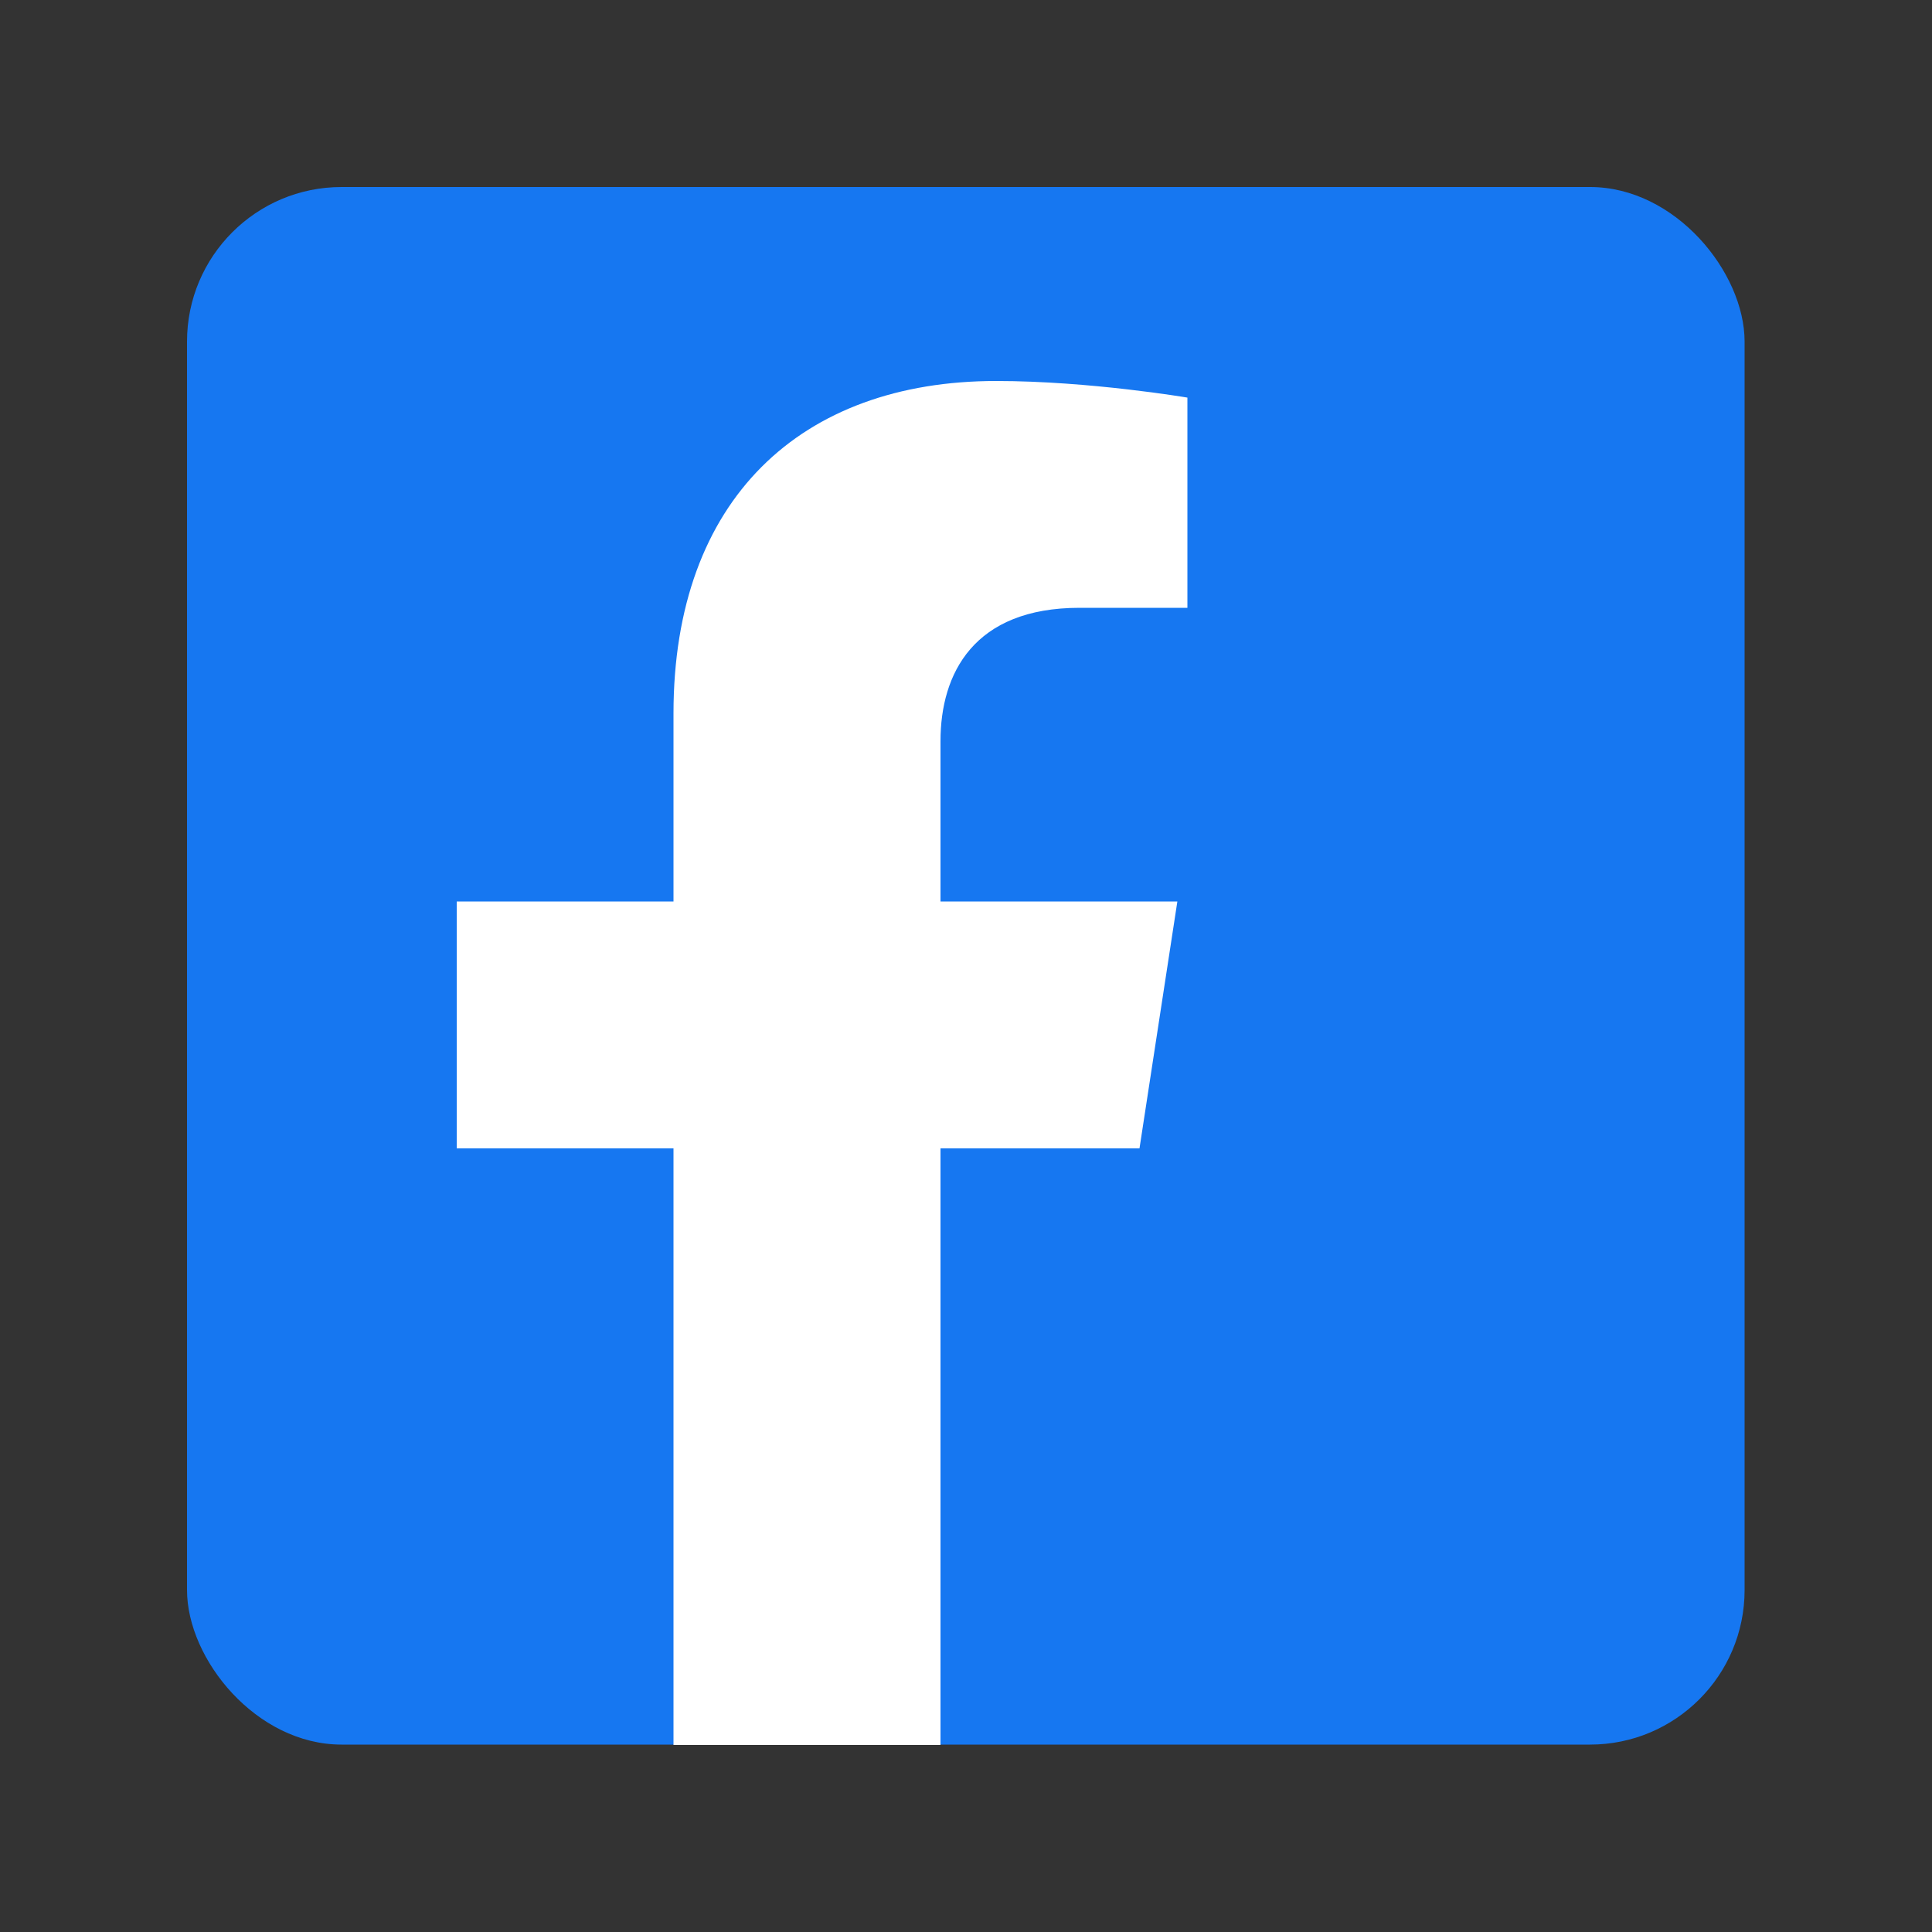 <?xml version="1.0" encoding="UTF-8"?>
<svg id="_圖層_1" data-name="圖層 1" xmlns="http://www.w3.org/2000/svg" viewBox="0 0 50 50">
  <rect x="0" y="0" width="50" height="50" fill="#333333" stroke="none"/>
  <defs>
    <style>
      .cls-1 {
        fill: #fff;
      }

      .cls-2 {
        fill: #1677f1;
      }
    </style>
  </defs>
  <rect class="cls-2" x="4.84" y="4.84" width="40.31" height="40.31" rx="4" ry="4"/>
  <path class="cls-1" d="M24.34,45.16v-15.44h5.15l.98-6.39h-6.13v-4.15c0-1.75.86-3.45,3.6-3.45h2.79v-5.44s-2.53-.43-4.95-.43c-5.05,0-8.35,3.06-8.35,8.6v4.87h-5.61v6.39h5.61v15.44h6.91Z"/>
</svg>